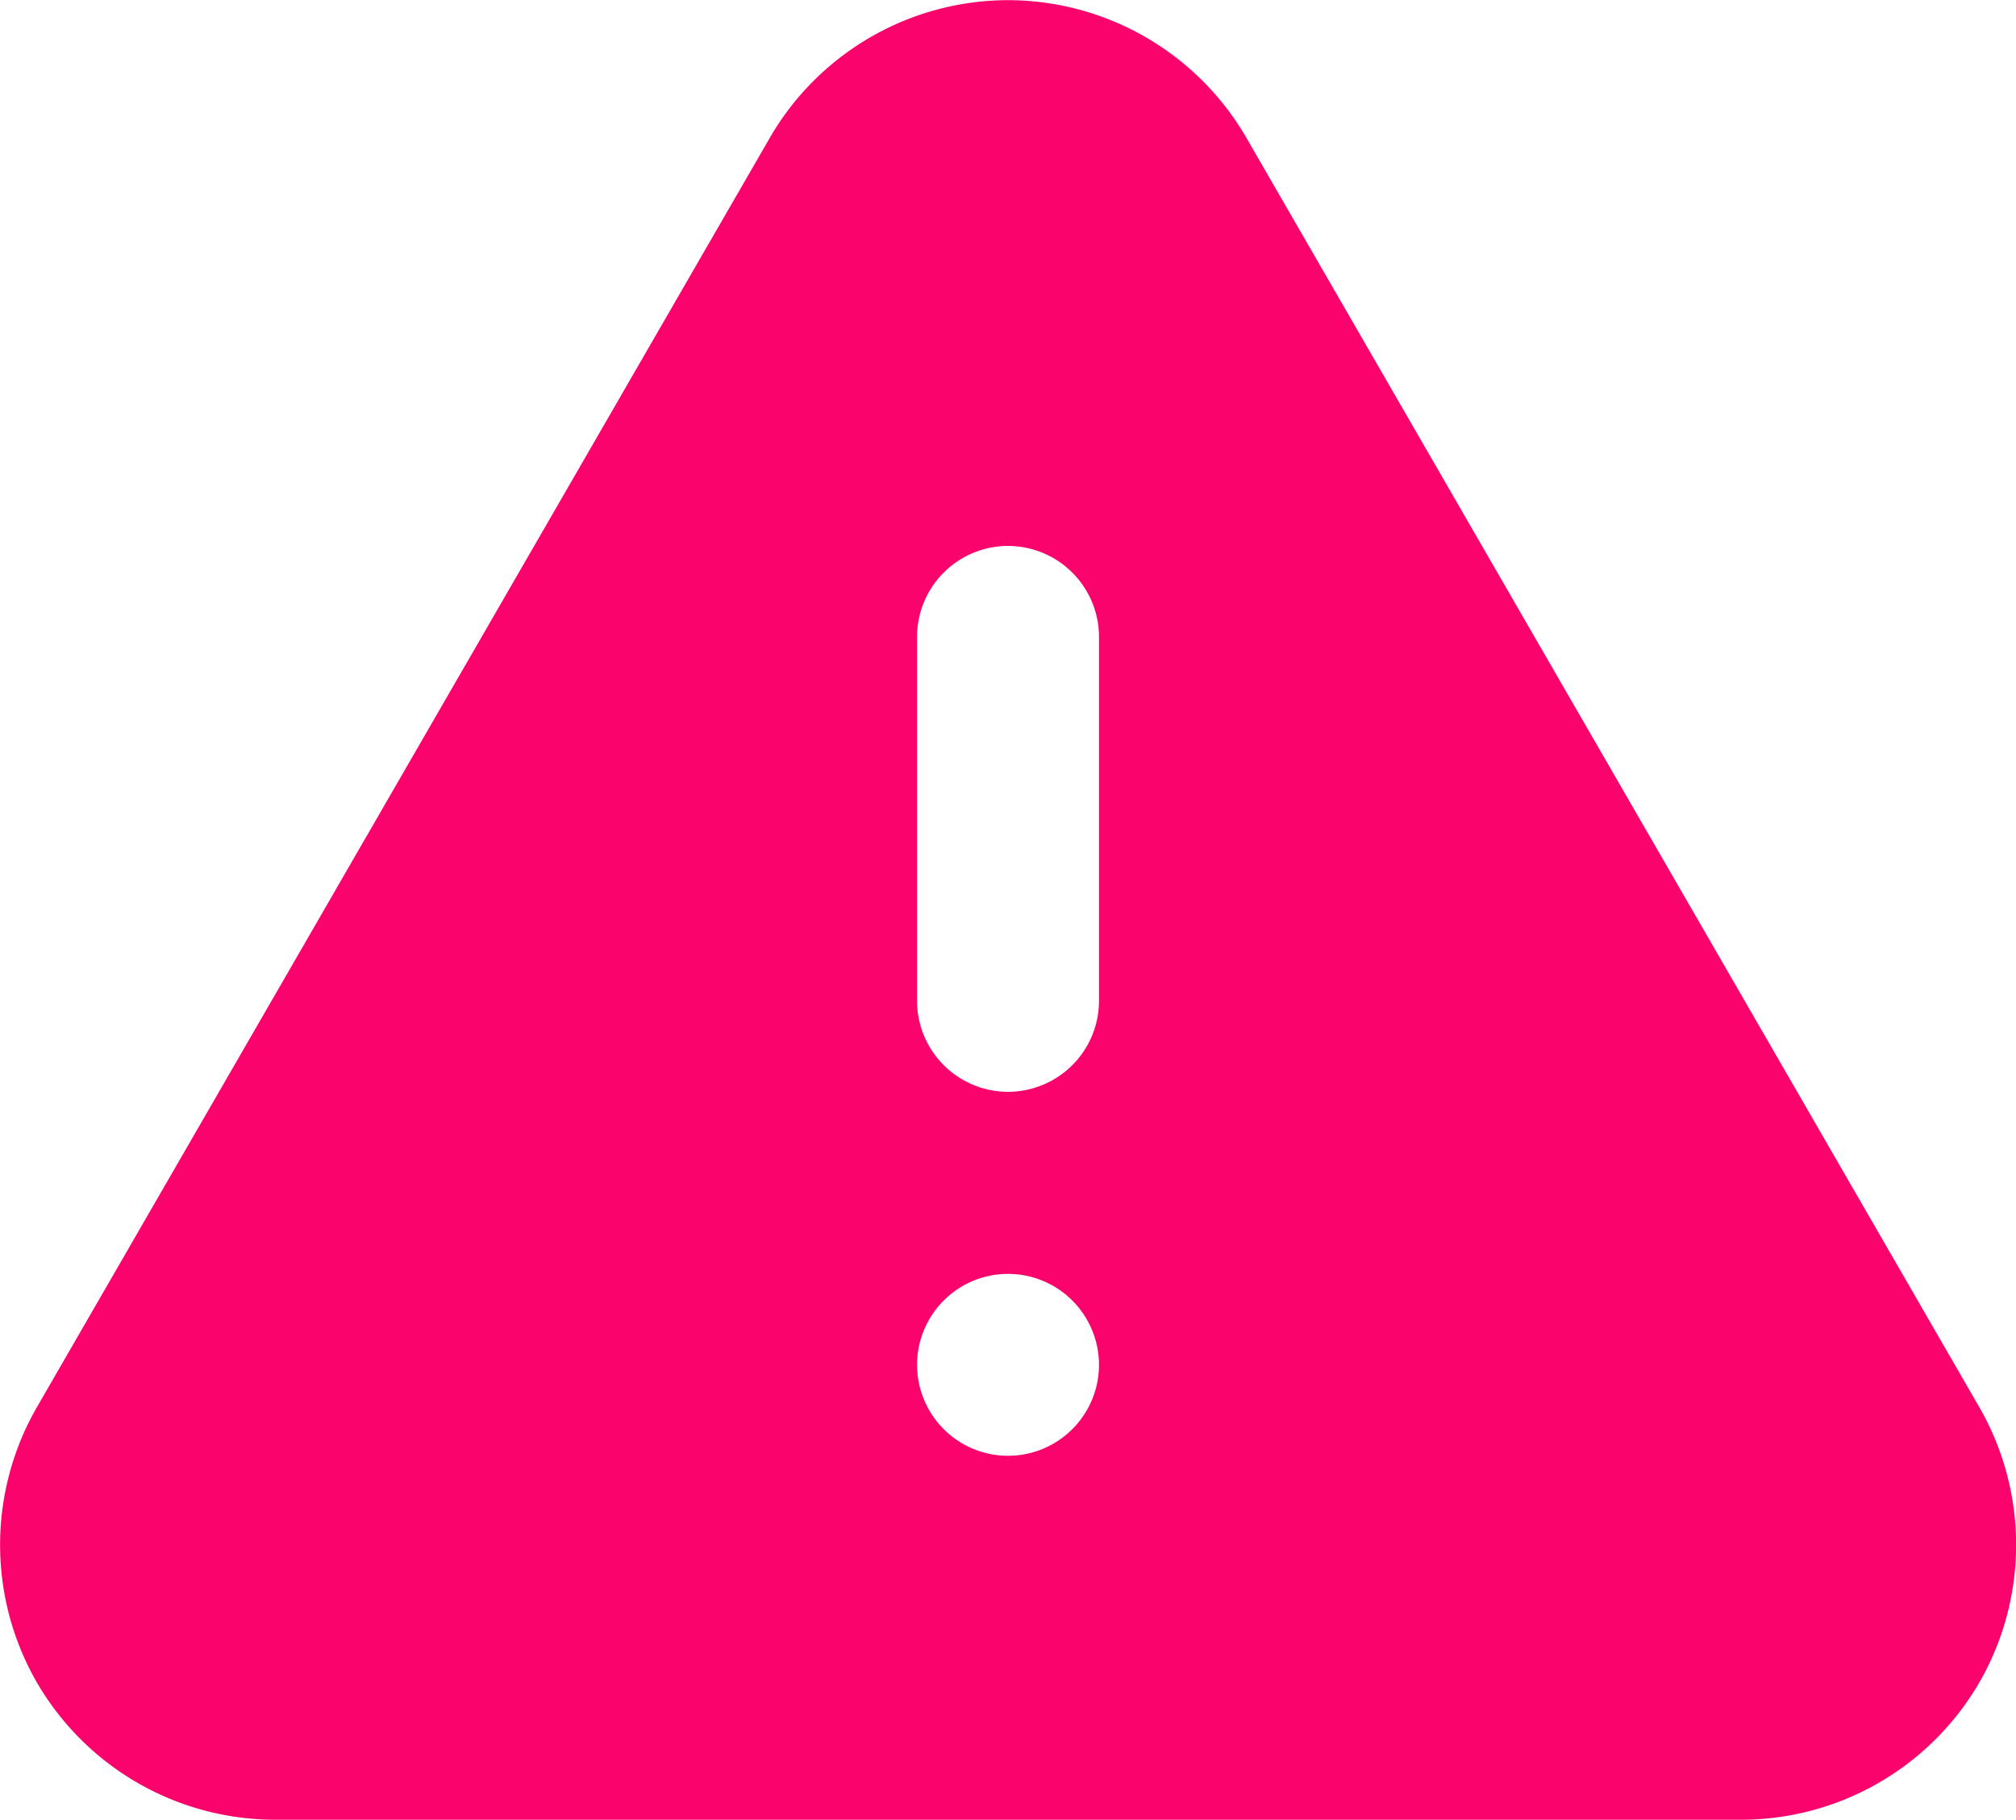 <?xml version="1.0" encoding="UTF-8"?> <svg xmlns="http://www.w3.org/2000/svg" width="38.869" height="35.086" viewBox="0 0 38.869 35.086"><g id="exclamation-mark" transform="translate(-0.923 -2)"><path id="Subtraction_5" data-name="Subtraction 5" d="M-2982.507,1568.086h-28.27a5.318,5.318,0,0,1-4.591-2.65,5.318,5.318,0,0,1,0-5.3l14.135-24.482a5.316,5.316,0,0,1,4.592-2.651,5.319,5.319,0,0,1,4.593,2.651l14.135,24.482a5.319,5.319,0,0,1,0,5.3A5.314,5.314,0,0,1-2982.507,1568.086Zm-14.135-10.525a1.756,1.756,0,0,0-1.754,1.754,1.756,1.756,0,0,0,1.754,1.754,1.756,1.756,0,0,0,1.754-1.754A1.756,1.756,0,0,0-2996.643,1557.561Zm0-14.035a1.756,1.756,0,0,0-1.754,1.754v7.017a1.756,1.756,0,0,0,1.754,1.754,1.756,1.756,0,0,0,1.754-1.754v-7.017A1.756,1.756,0,0,0-2996.643,1543.526Z" transform="translate(3017 -1531)" fill="#fa036c"></path></g></svg> 